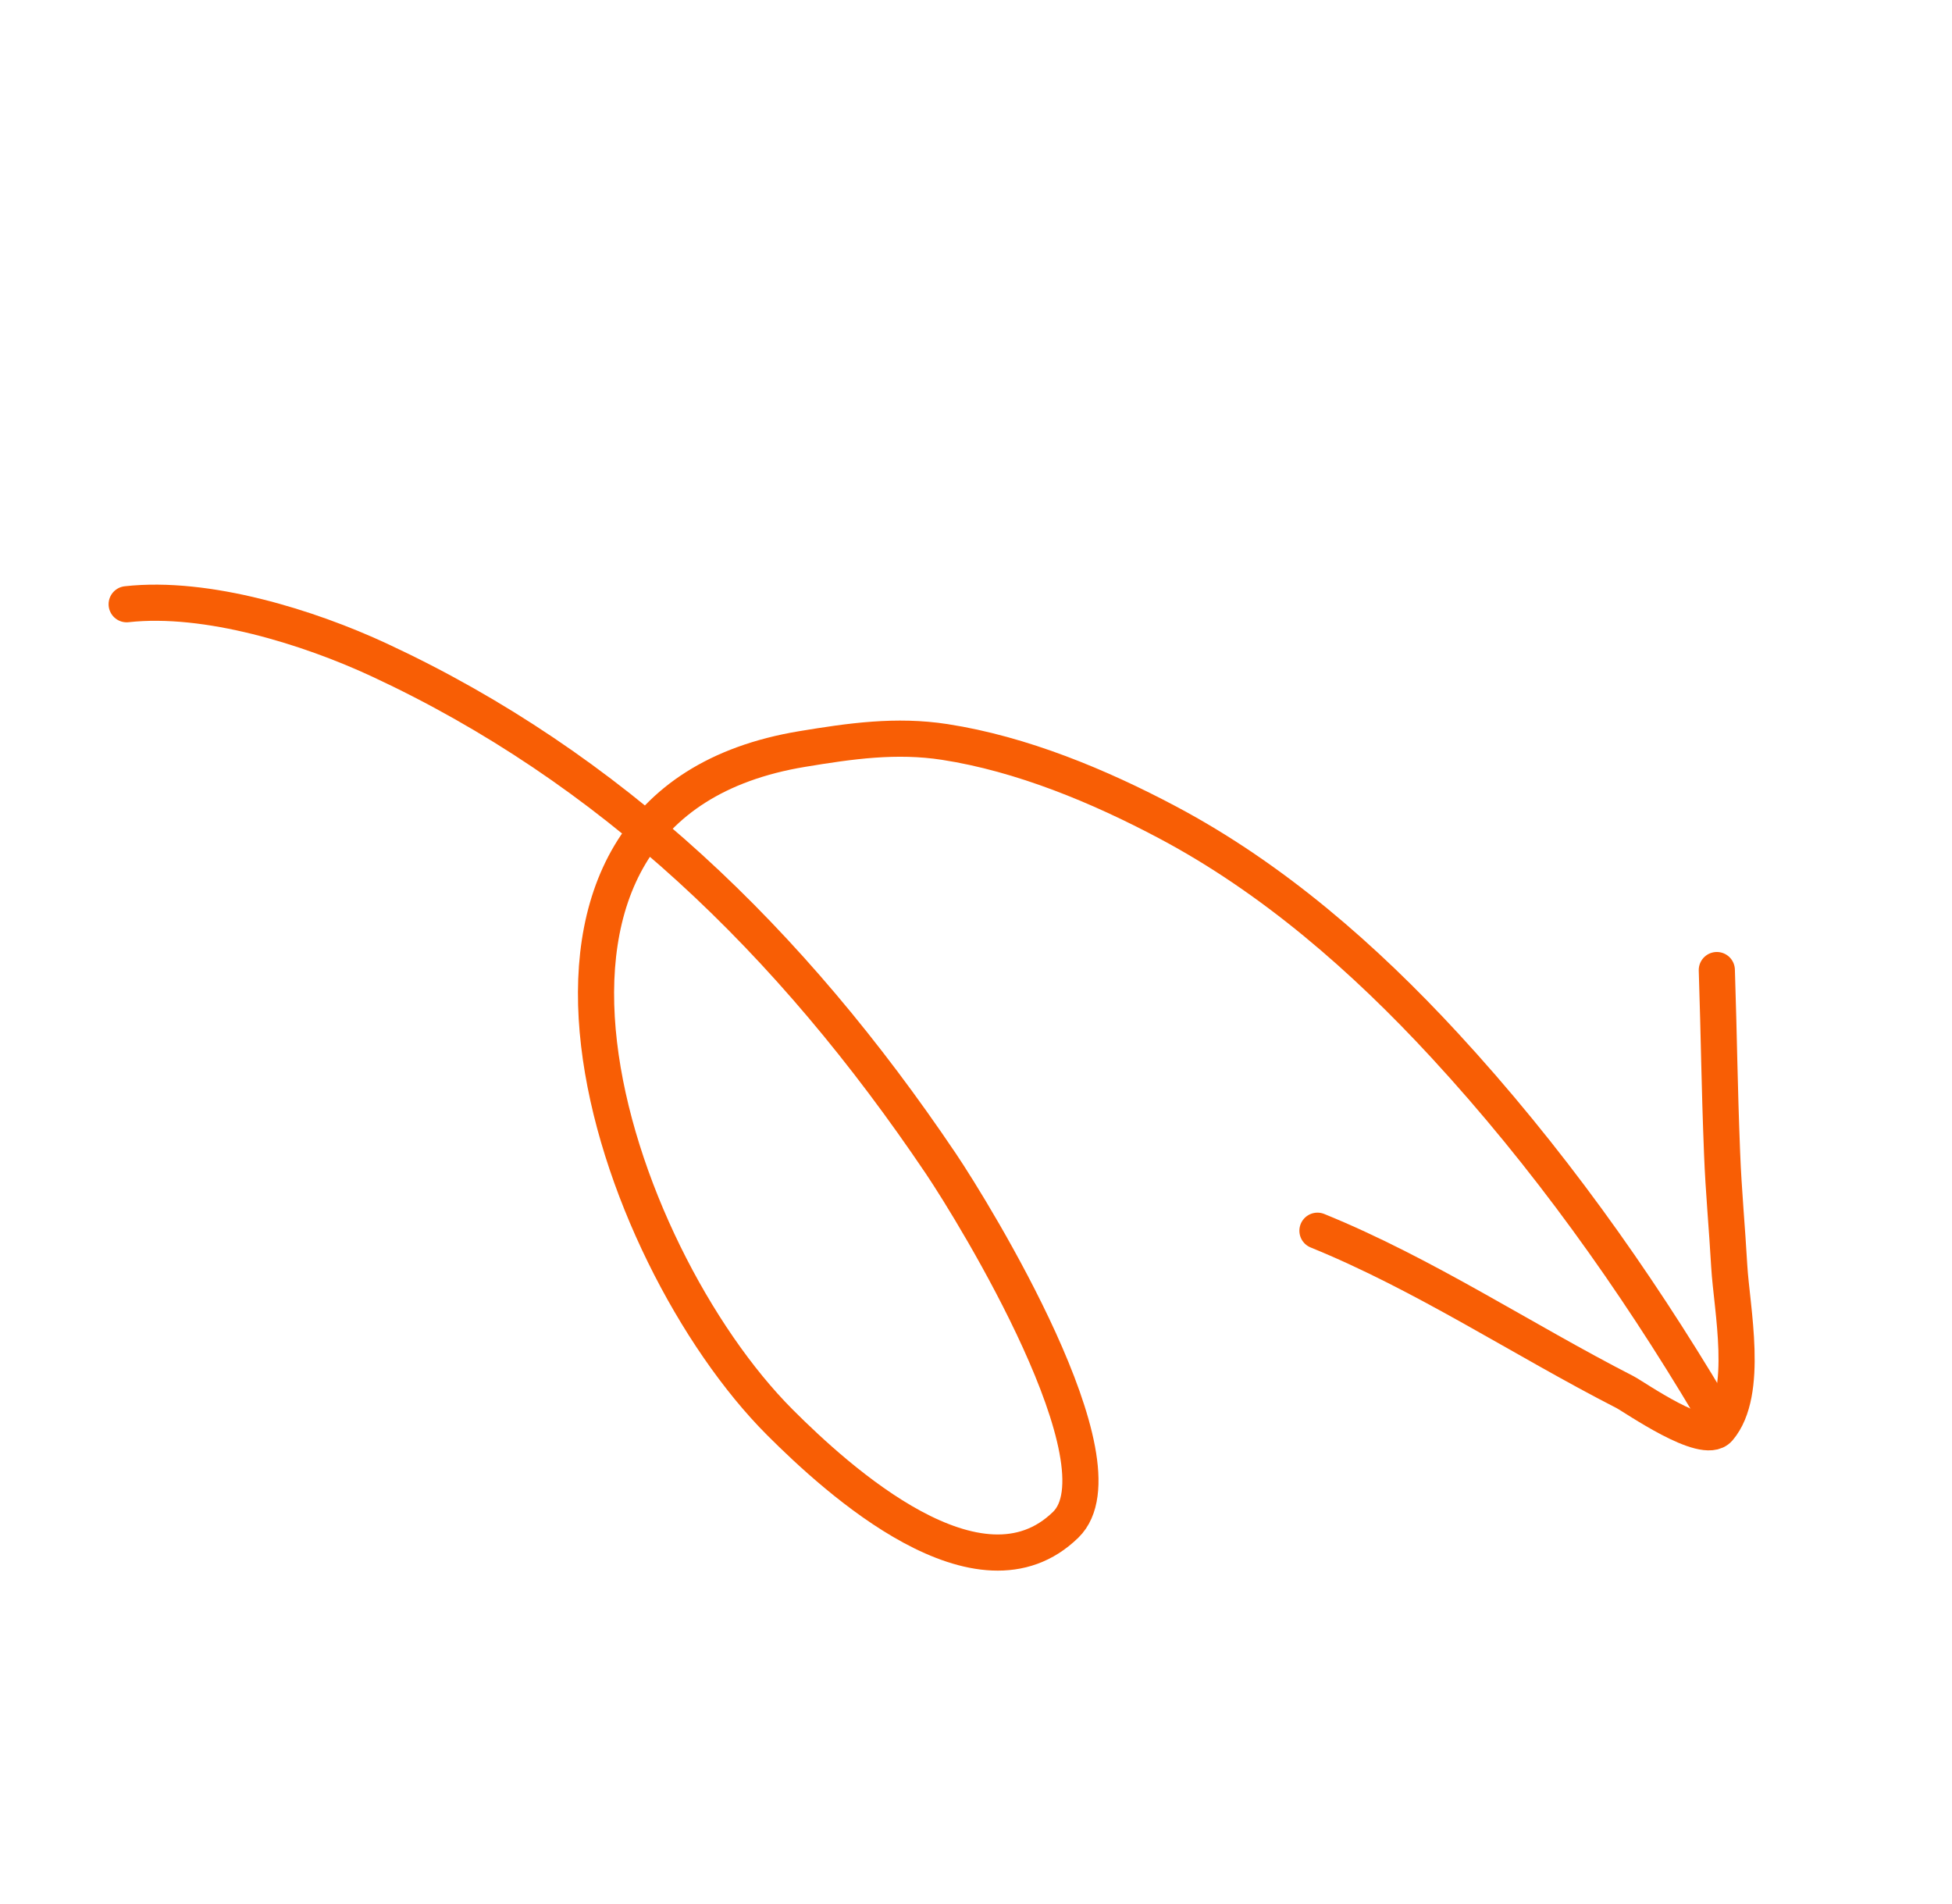 <svg width="81" height="79" viewBox="0 0 81 79" fill="none" xmlns="http://www.w3.org/2000/svg">
<path d="M5.256 25.068C8.584 24.698 12.814 26.02 15.744 27.383C25.301 31.826 32.794 39.004 39.043 48.276C40.452 50.367 46.803 60.738 44.224 63.256C40.648 66.751 34.778 61.425 32.366 59.012C25.378 52.025 19.024 33.433 33.29 31.074C35.285 30.744 37.188 30.47 39.204 30.782C42.398 31.276 45.618 32.614 48.462 34.125C52.819 36.44 56.612 39.756 59.946 43.368C64.169 47.944 67.814 53.047 70.991 58.389" stroke="#F85E05" stroke-width="1.5" stroke-miterlimit="1.5" stroke-linecap="round" stroke-linejoin="round"/>
<path d="M54.669 51.059C59.125 52.872 63.157 55.565 67.43 57.754C67.825 57.958 70.713 59.992 71.325 59.267C72.596 57.769 71.859 54.291 71.756 52.523C71.669 50.968 71.52 49.411 71.46 47.855C71.342 44.839 71.339 43.255 71.241 40.245" stroke="#F85E05" stroke-width="1.5" stroke-miterlimit="1.5" stroke-linecap="round" stroke-linejoin="round"/>
</svg>
